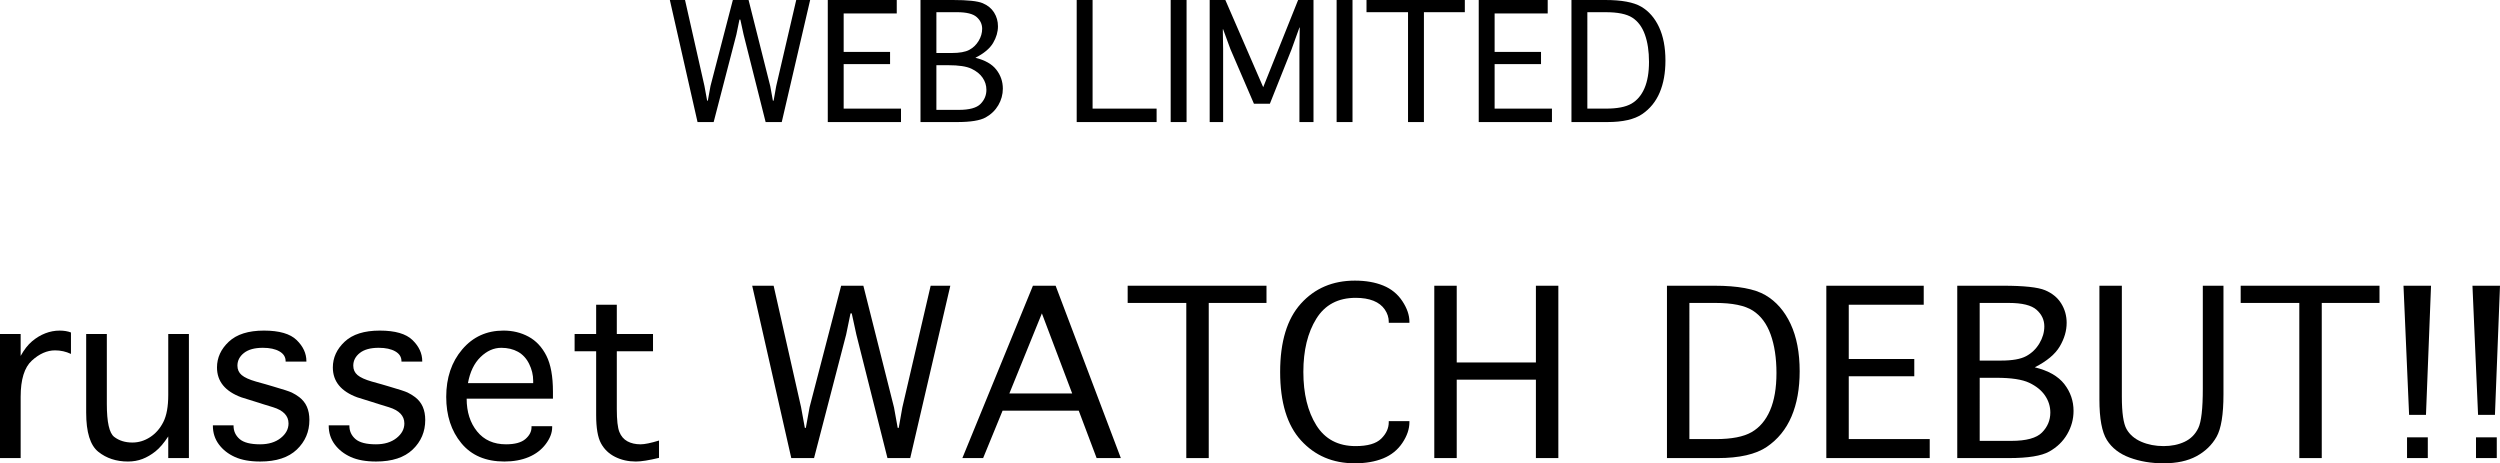 <?xml version="1.0" encoding="utf-8"?>
<!-- Generator: Adobe Illustrator 16.0.4, SVG Export Plug-In . SVG Version: 6.00 Build 0)  -->
<!DOCTYPE svg PUBLIC "-//W3C//DTD SVG 1.1//EN" "http://www.w3.org/Graphics/SVG/1.1/DTD/svg11.dtd">
<svg version="1.1" id="レイヤー_1" xmlns="http://www.w3.org/2000/svg" xmlns:xlink="http://www.w3.org/1999/xlink" x="0px"
	 y="0px" width="558.768px" height="103.552px" viewBox="-30.609 106.136 558.768 103.552"
	 enable-background="new -30.609 106.136 558.768 103.552" xml:space="preserve">
<g>
	<path d="M128.899,133.418h-3.604l-6.188-27.282h3.393l4.34,19.214l0.601,3.286h0.158l0.596-3.286l4.992-19.214h3.516l4.851,19.267
		l0.584,3.233h0.164l0.572-3.233l4.481-19.267h3.111l-6.346,27.282h-3.604l-4.927-19.564l-0.726-3.34h-0.196l-0.687,3.34
		L128.899,133.418z"/>
	<path d="M154.405,133.418v-27.282h15.416v3.007h-11.865v8.596h10.371v2.725h-10.371v9.949h12.814v3.006H154.405z"/>
	<path d="M187.399,119.049c2.156,0.529,3.718,1.418,4.685,2.668s1.45,2.662,1.45,4.234c0,1.303-0.334,2.531-1.002,3.682
		c-0.668,1.148-1.617,2.068-2.848,2.754c-1.23,0.688-3.357,1.031-6.381,1.031h-8.174v-27.282h7.242c3.305,0,5.522,0.237,6.653,0.711
		c1.131,0.473,1.983,1.172,2.558,2.096s0.861,1.947,0.861,3.07c0,1.252-0.363,2.493-1.09,3.729
		C190.626,116.977,189.309,118.078,187.399,119.049z M178.68,117.984h3.41c1.758,0,3.073-0.234,3.946-0.703s1.57-1.141,2.092-2.014
		s0.782-1.771,0.782-2.697c0-1.021-0.407-1.894-1.222-2.619c-0.815-0.727-2.282-1.09-4.403-1.09h-4.605V117.984z M178.68,130.693
		h5.01c2.367,0,3.987-0.443,4.86-1.332s1.31-1.938,1.31-3.148c0-0.977-0.281-1.877-0.844-2.699c-0.562-0.824-1.397-1.496-2.505-2.02
		c-1.108-0.523-2.839-0.785-5.194-0.785h-2.637V130.693z"/>
	<path d="M210.04,133.418v-27.282h3.551v24.276h14.31v3.006H210.04z"/>
	<path d="M234.596,133.418h-3.55v-27.282h3.55V133.418z"/>
	<path d="M242.77,133.418h-3.006v-27.282h3.502l8.461,19.491l7.801-19.491h3.439v27.282h-3.146v-16.26l0.07-4.869h-0.07
		l-1.764,4.891l-4.84,12.144h-3.562l-5.257-12.205l-1.629-4.441H242.7l0.069,4.435V133.418z"/>
	<path d="M271.686,133.418h-3.551v-27.282h3.551V133.418z"/>
	<path d="M284.096,133.418v-24.557h-9.281v-2.726h21.974v2.726h-9.142v24.557H284.096z"/>
	<path d="M299.898,133.418v-27.282h15.416v3.007h-11.865v8.596h10.371v2.725h-10.371v9.949h12.814v3.006H299.898z"/>
	<path d="M320.623,133.418v-27.282h7.541c3.668,0,6.352,0.499,8.051,1.495s3.027,2.516,3.982,4.561s1.432,4.539,1.432,7.48
		c0,2.754-0.43,5.141-1.291,7.162s-2.166,3.625-3.912,4.809c-1.746,1.185-4.336,1.775-7.77,1.775H320.623z M324.174,130.412h4.189
		c2.5,0,4.385-0.367,5.658-1.1c1.272-0.733,2.248-1.883,2.922-3.449c0.674-1.564,1.012-3.533,1.012-5.902s-0.309-4.406-0.924-6.113
		c-0.615-1.705-1.555-2.963-2.816-3.772s-3.24-1.214-5.939-1.214h-4.102V130.412L324.174,130.412z"/>
</g>
<g>
	<path d="M-25.992,208.521h-4.617v-27.727h4.617v4.891c0.78-1.406,1.632-2.498,2.556-3.276c0.925-0.778,1.908-1.369,2.951-1.774
		s2.107-0.608,3.193-0.608c0.983,0,1.831,0.142,2.544,0.422v4.791c-1.12-0.53-2.307-0.795-3.562-0.795
		c-1.781,0-3.506,0.762-5.177,2.283c-1.67,1.524-2.505,4.221-2.505,8.093V208.521z"/>
	<path d="M6.996,180.794h4.617v27.727H6.996v-4.84c-0.974,1.489-1.93,2.607-2.869,3.351c-0.939,0.745-1.904,1.307-2.894,1.688
		c-0.99,0.381-2.072,0.57-3.246,0.57c-2.6,0-4.806-0.724-6.618-2.172c-1.812-1.448-2.717-4.364-2.717-8.75v-17.574h4.617v15.639
		c0,4.055,0.547,6.503,1.643,7.347s2.452,1.267,4.07,1.267c1.398,0,2.717-0.401,3.956-1.204c1.239-0.802,2.225-1.927,2.958-3.376
		c0.733-1.447,1.1-3.463,1.1-6.043V180.794z"/>
	<path d="M16.974,201.199h4.617v0.098c0,1.192,0.451,2.182,1.354,2.968c0.903,0.785,2.429,1.179,4.58,1.179
		c1.888,0,3.418-0.464,4.592-1.391s1.761-2.019,1.761-3.276c0-1.704-1.152-2.913-3.454-3.624l-2.344-0.72l-1.554-0.496l-3.183-0.993
		c-3.635-1.341-5.452-3.566-5.452-6.677c0-2.185,0.881-4.104,2.643-5.759c1.761-1.655,4.38-2.482,7.854-2.482
		c3.425,0,5.862,0.707,7.311,2.122c1.449,1.415,2.174,2.982,2.174,4.704v0.099h-4.642v-0.099c0-0.927-0.464-1.655-1.39-2.185
		c-0.927-0.529-2.16-0.794-3.702-0.794c-1.837,0-3.243,0.385-4.218,1.153c-0.976,0.77-1.463,1.718-1.463,2.843
		c0,0.86,0.316,1.56,0.95,2.098c0.633,0.537,1.698,1.021,3.195,1.451l2.221,0.621l1.603,0.472c2.237,0.645,3.631,1.101,4.182,1.365
		s1.106,0.604,1.665,1.018c0.773,0.596,1.345,1.316,1.715,2.159c0.37,0.845,0.555,1.829,0.555,2.954
		c0,2.614-0.935,4.815-2.805,6.604c-1.869,1.786-4.6,2.68-8.191,2.68c-2.273,0-4.159-0.339-5.659-1.018
		c-1.499-0.679-2.692-1.617-3.582-2.817c-0.89-1.199-1.334-2.586-1.334-4.158V201.199z"/>
	<path d="M42.864,201.199h4.617v0.098c0,1.192,0.452,2.182,1.355,2.968c0.903,0.785,2.429,1.179,4.58,1.179
		c1.887,0,3.418-0.464,4.592-1.391c1.173-0.927,1.761-2.019,1.761-3.276c0-1.704-1.151-2.913-3.454-3.624l-2.343-0.72l-1.554-0.496
		l-3.182-0.993c-3.635-1.341-5.452-3.566-5.452-6.677c0-2.185,0.881-4.104,2.643-5.759c1.761-1.655,4.38-2.482,7.854-2.482
		c3.425,0,5.862,0.707,7.311,2.122c1.449,1.415,2.173,2.982,2.173,4.704v0.099h-4.642v-0.099c0-0.927-0.463-1.655-1.39-2.185
		s-2.16-0.794-3.701-0.794c-1.837,0-3.243,0.385-4.218,1.153c-0.976,0.77-1.463,1.718-1.463,2.843c0,0.86,0.316,1.56,0.95,2.098
		c0.633,0.537,1.698,1.021,3.195,1.451l2.22,0.621l1.604,0.472c2.237,0.645,3.63,1.101,4.182,1.365
		c0.551,0.265,1.106,0.604,1.665,1.018c0.772,0.596,1.344,1.316,1.714,2.159c0.37,0.845,0.555,1.829,0.555,2.954
		c0,2.614-0.935,4.815-2.805,6.604c-1.869,1.786-4.6,2.68-8.19,2.68c-2.273,0-4.159-0.339-5.659-1.018
		c-1.499-0.679-2.693-1.617-3.583-2.817c-0.889-1.199-1.334-2.586-1.334-4.158V201.199z"/>
	<path d="M88.188,201.397h4.618v0.248c0,1.224-0.48,2.474-1.441,3.747c-0.96,1.275-2.229,2.243-3.809,2.905
		c-1.579,0.661-3.393,0.992-5.444,0.992c-4.149,0-7.352-1.365-9.605-4.096c-2.254-2.73-3.382-6.181-3.382-10.35
		c0-4.271,1.192-7.808,3.577-10.612c2.385-2.805,5.458-4.207,9.217-4.207c2.067,0,3.939,0.455,5.615,1.365
		c1.677,0.91,3.003,2.329,3.98,4.257s1.465,4.613,1.465,8.055v1.539H73.693c0,2.962,0.776,5.402,2.332,7.323
		c1.554,1.919,3.708,2.879,6.463,2.879c1.981,0,3.427-0.394,4.336-1.179c0.91-0.786,1.365-1.66,1.365-2.619V201.397z
		 M73.983,191.766h14.578v-0.546c0-1.29-0.303-2.545-0.907-3.76c-0.604-1.217-1.438-2.119-2.501-2.706
		c-1.064-0.587-2.305-0.881-3.724-0.881c-1.676,0-3.224,0.691-4.642,2.072C75.369,187.328,74.434,189.267,73.983,191.766z"/>
	<path d="M116.684,204.599v3.872c-2.25,0.546-3.971,0.819-5.162,0.819c-1.721,0-3.273-0.347-4.654-1.043
		c-1.382-0.694-2.433-1.703-3.153-3.028c-0.719-1.323-1.08-3.433-1.08-6.329v-14.248h-4.815v-3.848h4.815v-6.552h4.617v6.552h8.092
		v3.848h-8.092v12.934c0,2.448,0.19,4.149,0.571,5.1c0.38,0.952,0.98,1.651,1.799,2.098c0.82,0.446,1.8,0.671,2.942,0.671
		C113.474,205.443,114.847,205.162,116.684,204.599z"/>
	<path d="M151.336,208.521h-5.088l-8.737-38.523h4.791l6.128,27.131l0.849,4.641h0.223l0.842-4.641l7.049-27.131h4.965l6.85,27.204
		l0.824,4.567h0.232l0.808-4.567l6.328-27.204h4.394l-8.961,38.523h-5.088l-6.957-27.626l-1.026-4.717h-0.276l-0.97,4.717
		L151.336,208.521z"/>
	<path d="M189.127,208.521h-4.641l15.772-38.523h5.073l14.575,38.523h-5.411l-3.997-10.599h-17.022L189.127,208.521z
		 M194.993,194.074h14.037l-6.771-17.896L194.993,194.074z"/>
	<path d="M234.538,208.521v-34.676h-13.105v-3.848h31.028v3.848h-12.908v34.676H234.538z"/>
	<path d="M279.789,200.255h4.617v0.248c0,1.519-0.525,3.062-1.576,4.629s-2.479,2.72-4.282,3.454s-3.922,1.102-6.354,1.102
		c-4.898,0-8.903-1.703-12.014-5.109c-3.111-3.407-4.666-8.51-4.666-15.307c0-6.764,1.547-11.857,4.642-15.28
		c3.094-3.424,7.114-5.136,12.063-5.136c2.416,0,4.525,0.368,6.329,1.102c1.804,0.734,3.231,1.898,4.282,3.49
		c1.051,1.594,1.576,3.124,1.576,4.593v0.248h-4.617v-0.249c0-0.942-0.294-1.849-0.882-2.719c-0.589-0.867-1.435-1.521-2.535-1.961
		c-1.103-0.438-2.424-0.656-3.965-0.656c-3.943,0-6.88,1.555-8.811,4.667c-1.931,3.11-2.896,7.073-2.896,11.888
		c0,4.866,0.97,8.847,2.908,11.941c1.938,3.093,4.863,4.642,8.773,4.642c2.685,0,4.59-0.552,5.717-1.656
		c1.126-1.104,1.689-2.331,1.689-3.683V200.255z"/>
	<path d="M294.98,208.521h-5.015v-38.523h5.015v17.151h17.697v-17.151h5.015v38.523h-5.015v-17.524H294.98V208.521z"/>
	<path d="M341.969,208.521v-38.523h10.648c5.18,0,8.969,0.703,11.369,2.11c2.398,1.406,4.273,3.554,5.622,6.441
		c1.348,2.888,2.022,6.407,2.022,10.561c0,3.891-0.608,7.261-1.825,10.115c-1.215,2.854-3.057,5.118-5.522,6.79
		c-2.465,1.67-6.123,2.506-10.971,2.506H341.969z M346.982,204.276h5.915c3.529,0,6.192-0.517,7.99-1.553
		c1.799-1.034,3.174-2.658,4.126-4.869c0.953-2.21,1.43-4.988,1.43-8.335c0-3.345-0.436-6.223-1.305-8.632
		c-0.87-2.41-2.196-4.186-3.978-5.328c-1.781-1.144-4.577-1.715-8.388-1.715h-5.791V204.276z"/>
	<path d="M377.588,208.521v-38.523h21.77v4.245h-16.756v12.137h14.646v3.848h-14.646v14.05h18.096v4.244H377.588z"/>
	<path d="M424.179,188.232c3.045,0.745,5.251,2.001,6.616,3.767c1.365,1.765,2.047,3.759,2.047,5.979
		c0,1.839-0.473,3.572-1.415,5.196c-0.943,1.625-2.284,2.922-4.021,3.892c-1.738,0.97-4.741,1.454-9.011,1.454h-11.543v-38.523
		h10.227c4.667,0,7.799,0.335,9.396,1.004s2.801,1.656,3.611,2.961s1.217,2.75,1.217,4.334c0,1.769-0.513,3.523-1.539,5.266
		C428.737,185.305,426.876,186.861,424.179,188.232z M411.866,186.727h4.815c2.483,0,4.342-0.33,5.574-0.992
		c1.231-0.662,2.217-1.609,2.952-2.842c0.737-1.232,1.105-2.503,1.105-3.811c0-1.44-0.575-2.672-1.726-3.699
		c-1.149-1.025-3.223-1.538-6.217-1.538h-6.505V186.727z M411.866,204.674h7.076c3.342,0,5.629-0.627,6.861-1.881
		c1.233-1.254,1.851-2.736,1.851-4.447c0-1.377-0.397-2.647-1.192-3.811c-0.794-1.163-1.973-2.113-3.537-2.852
		c-1.563-0.739-4.009-1.109-7.335-1.109h-3.724V204.674z"/>
	<path d="M438.625,169.997h5.014v24.79c0,3.61,0.352,6.032,1.056,7.265c0.703,1.234,1.799,2.174,3.289,2.819
		c1.489,0.646,3.152,0.97,4.988,0.97c1.771,0,3.34-0.323,4.704-0.97c1.365-0.646,2.383-1.668,3.053-3.066
		c0.672-1.4,1.006-4.326,1.006-8.781v-23.026h4.617v24.301c0,4.501-0.518,7.661-1.552,9.481c-1.034,1.821-2.528,3.261-4.48,4.319
		c-1.952,1.06-4.41,1.589-7.372,1.589c-2.747,0-5.263-0.422-7.546-1.266s-3.983-2.156-5.101-3.935s-1.676-4.794-1.676-9.047V169.997
		z"/>
	<path d="M483.304,208.521v-34.676h-13.105v-3.848h31.027v3.848h-12.907v34.676H483.304z"/>
	<path d="M511.614,198.865h-3.772l-1.254-28.868h6.155L511.614,198.865z M512.023,208.521h-4.642v-4.642h4.642V208.521z"/>
	<path d="M527.028,198.865h-3.772l-1.254-28.868h6.156L527.028,198.865z M527.438,208.521h-4.642v-4.642h4.642V208.521z"/>
</g>
</svg>
